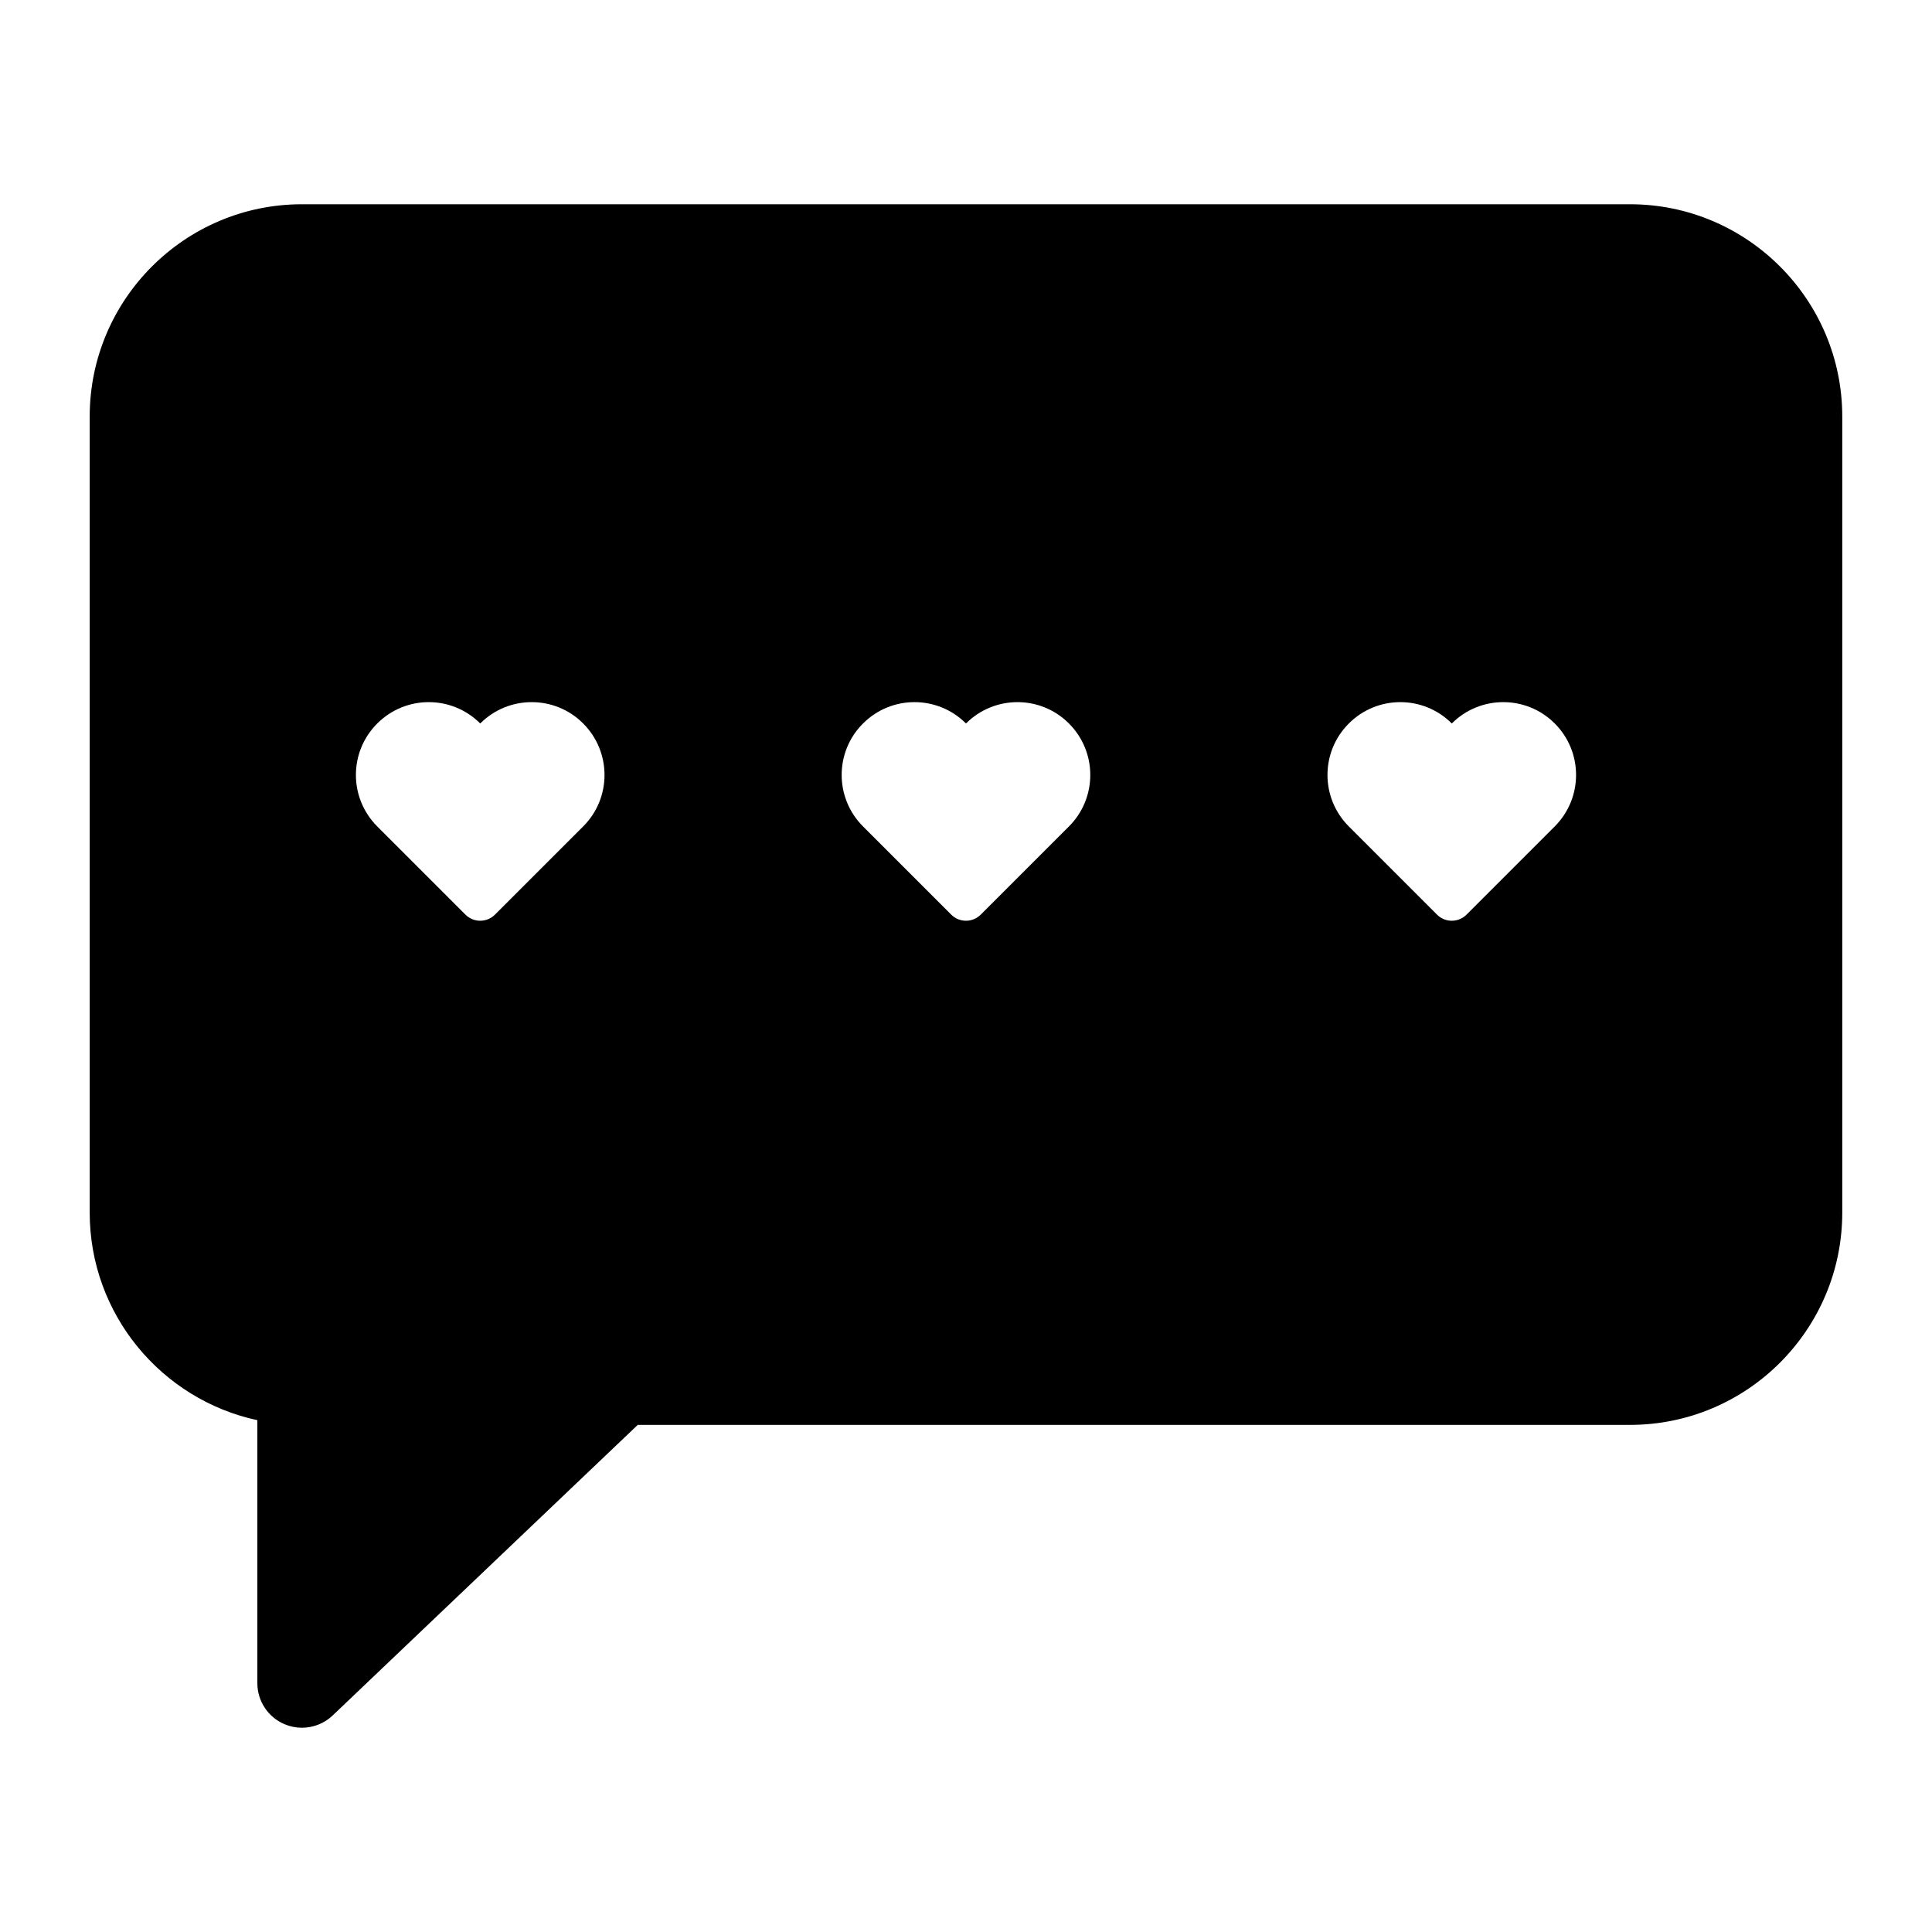 <?xml version="1.0" encoding="UTF-8"?>
<!-- Uploaded to: SVG Repo, www.svgrepo.com, Generator: SVG Repo Mixer Tools -->
<svg fill="#000000" width="800px" height="800px" version="1.1" viewBox="144 144 512 512" xmlns="http://www.w3.org/2000/svg">
 <path d="m575.98 198.13h-351.97c-31.016 0-56.238 25.238-56.238 56.254v210.97c0 26.969 19.066 49.562 44.43 55.008v69.699c0 4.723 2.816 8.988 7.148 10.848 1.512 0.645 3.086 0.961 4.66 0.961 2.961 0 5.902-1.117 8.156-3.258l80.844-77.004h262.97c31.016 0 56.238-25.238 56.238-56.254v-210.97c0-31.016-25.238-56.254-56.238-56.254zm-203.27 137.6c7.543-7.543 19.758-7.543 27.285 0 7.543-7.543 19.758-7.543 27.285 0 7.543 7.543 7.543 19.758 0 27.285l-23.363 23.363c-2.172 2.172-5.684 2.172-7.84 0l-23.363-23.363c-7.547-7.543-7.547-19.758-0.004-27.285zm183.31 27.285-23.363 23.363c-2.172 2.172-5.684 2.172-7.84 0l-23.363-23.363c-7.543-7.543-7.543-19.758 0-27.285 7.543-7.543 19.758-7.543 27.285 0 7.543-7.543 19.758-7.543 27.285 0 7.535 7.527 7.535 19.742-0.004 27.285zm-280.84 23.363c-2.172 2.172-5.684 2.172-7.84 0l-23.363-23.363c-7.543-7.543-7.543-19.758 0-27.285 7.543-7.543 19.758-7.543 27.285 0 7.543-7.543 19.758-7.543 27.285 0 7.543 7.543 7.543 19.758 0 27.285z"/>
</svg>